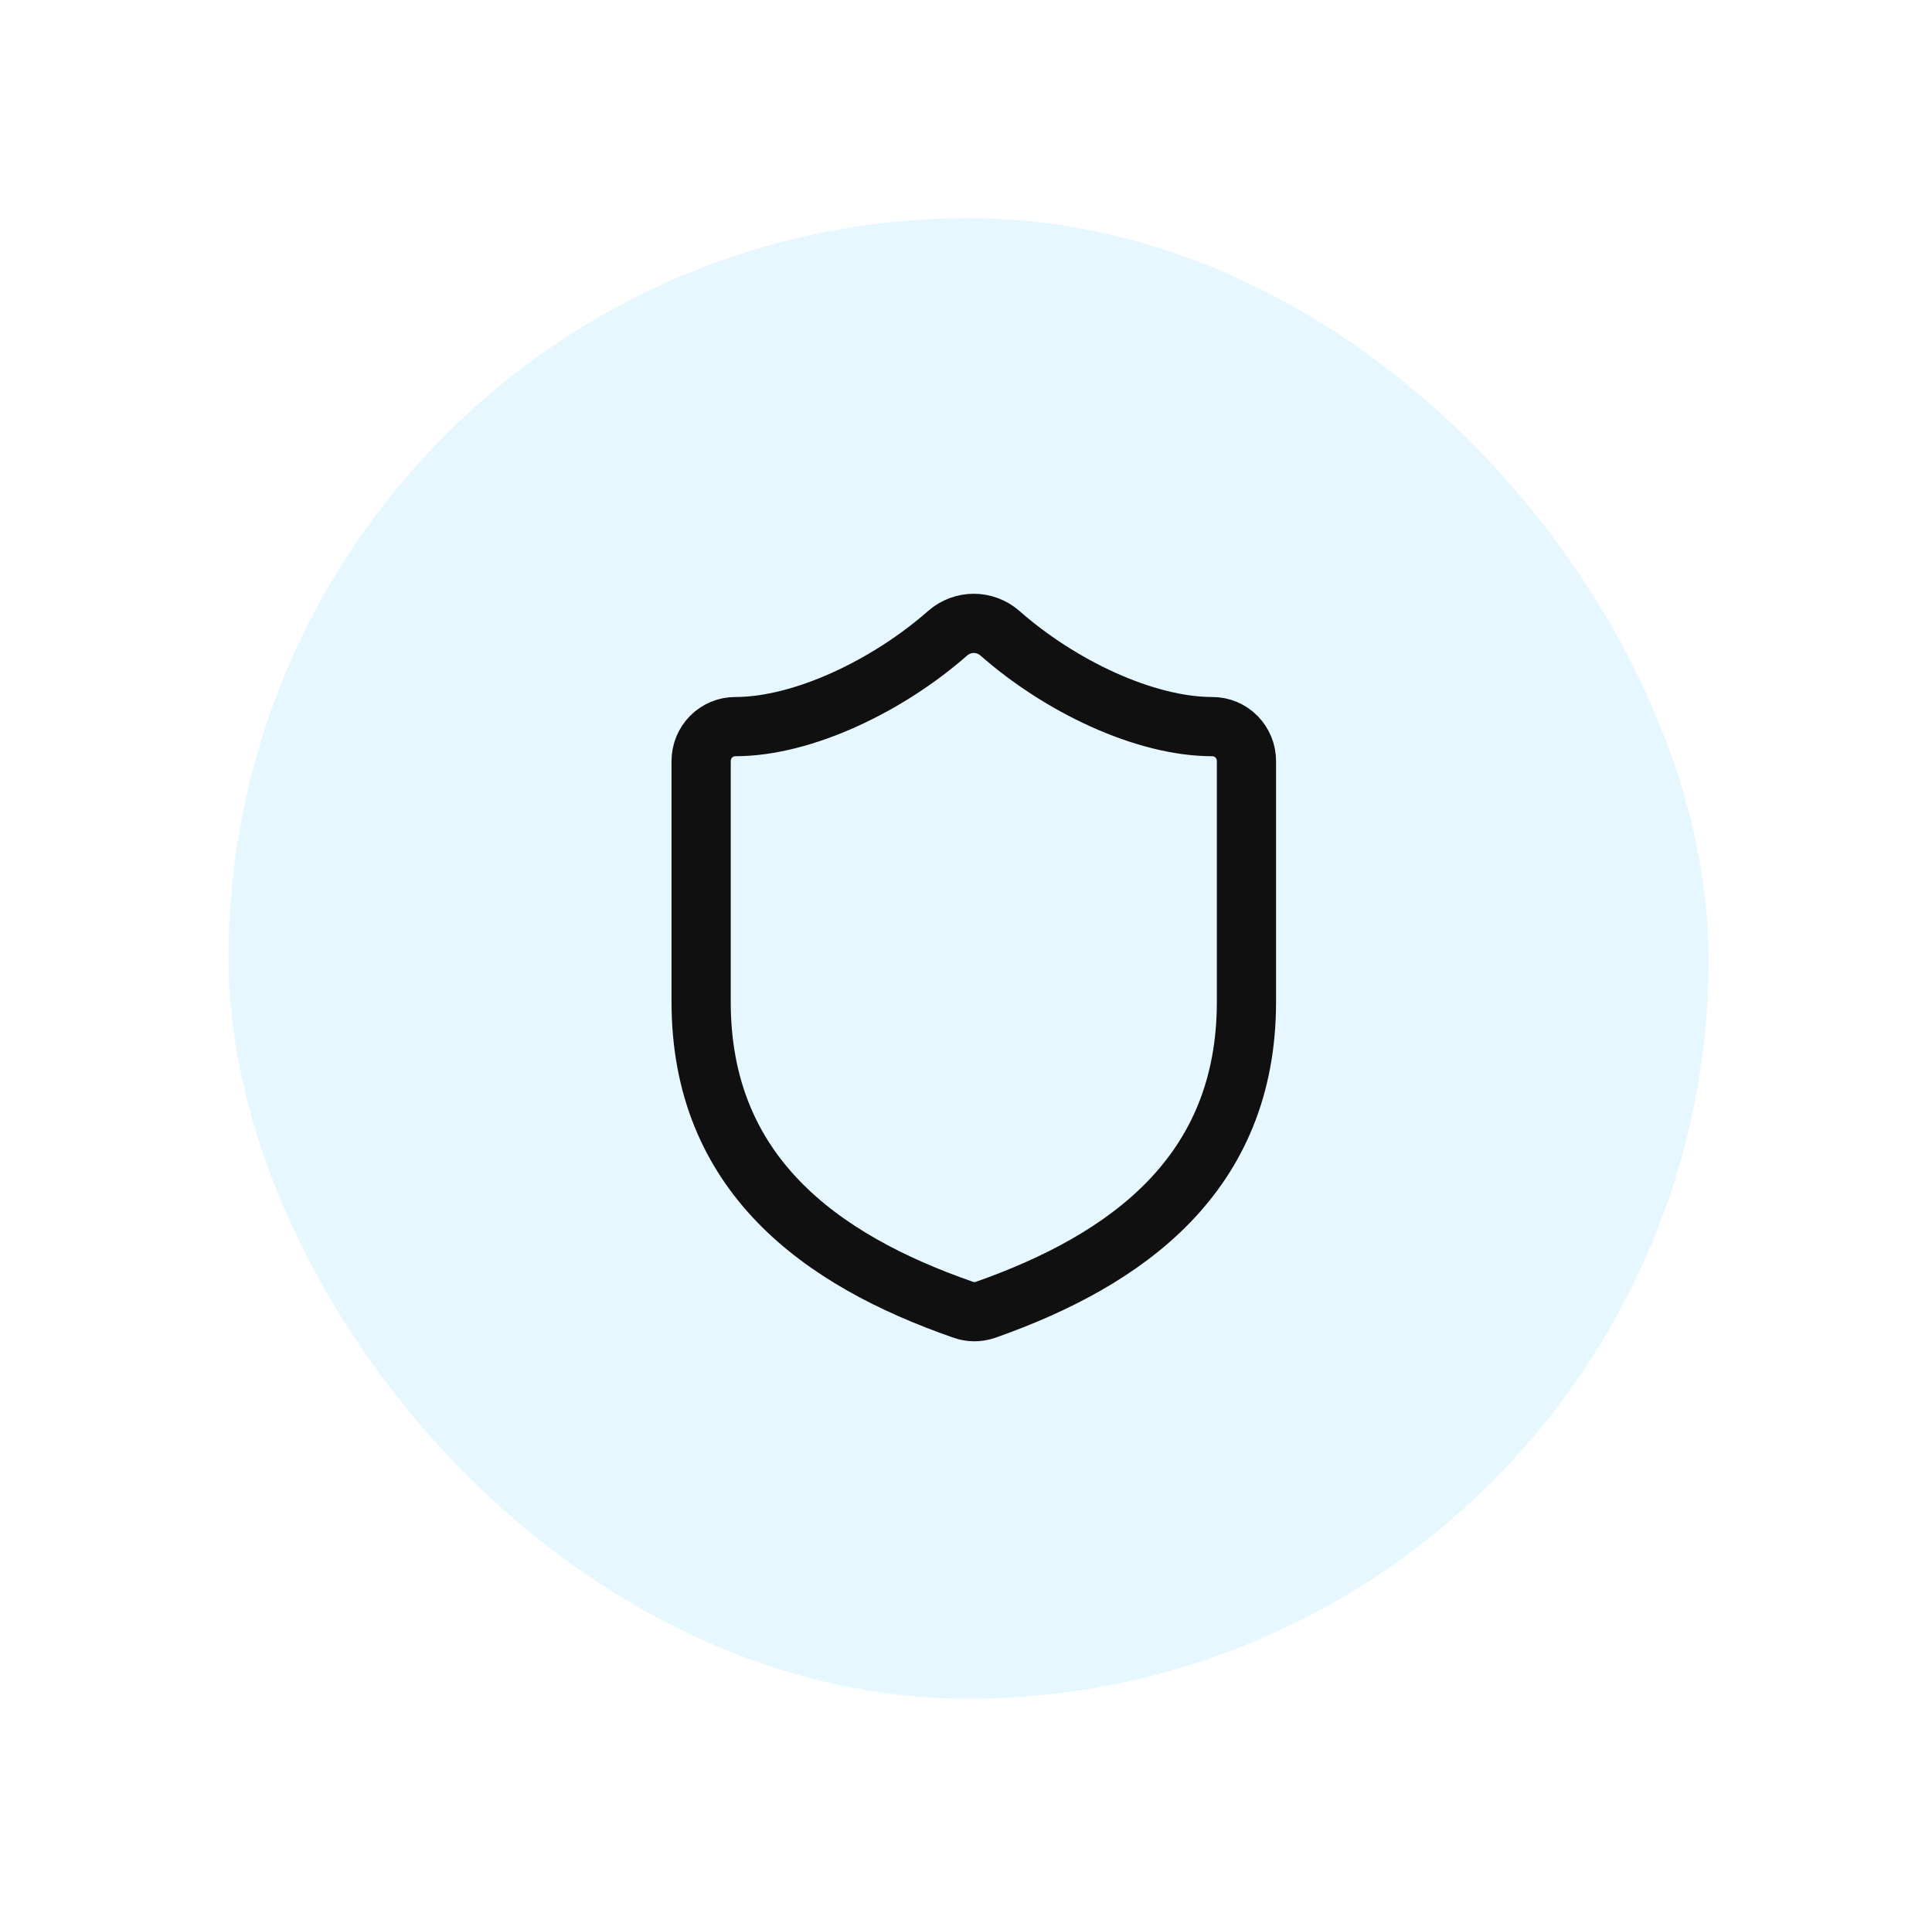 <svg width="124" height="123" viewBox="0 0 124 123" fill="none" xmlns="http://www.w3.org/2000/svg">
<g filter="url(#filter0_d_206_2027)">
<rect x="14.666" y="10" width="95" height="95" rx="47.5" fill="#E6F7FF"/>
<path d="M80 60.289C80 71.328 72.344 76.848 63.244 80.05C62.767 80.213 62.25 80.205 61.778 80.028C52.656 76.848 45 71.328 45 60.289V44.833C45 44.247 45.23 43.686 45.641 43.272C46.051 42.858 46.607 42.625 47.188 42.625C51.562 42.625 57.031 39.975 60.837 36.619C61.301 36.22 61.891 36 62.5 36C63.109 36 63.699 36.22 64.162 36.619C67.991 39.997 73.438 42.625 77.812 42.625C78.393 42.625 78.949 42.858 79.359 43.272C79.769 43.686 80 44.247 80 44.833V60.289Z" stroke="#101010" stroke-width="3.8" stroke-linecap="round" stroke-linejoin="round"/>
</g>
<defs>
<filter id="filter0_d_206_2027" x="0.666" y="0" width="123" height="123" filterUnits="userSpaceOnUse" color-interpolation-filters="sRGB">
<feFlood flood-opacity="0" result="BackgroundImageFix"/>
<feColorMatrix in="SourceAlpha" type="matrix" values="0 0 0 0 0 0 0 0 0 0 0 0 0 0 0 0 0 0 127 0" result="hardAlpha"/>
<feOffset dy="4"/>
<feGaussianBlur stdDeviation="7"/>
<feComposite in2="hardAlpha" operator="out"/>
<feColorMatrix type="matrix" values="0 0 0 0 0 0 0 0 0 0 0 0 0 0 0 0 0 0 0.07 0"/>
<feBlend mode="normal" in2="BackgroundImageFix" result="effect1_dropShadow_206_2027"/>
<feBlend mode="normal" in="SourceGraphic" in2="effect1_dropShadow_206_2027" result="shape"/>
</filter>
</defs>
</svg>
